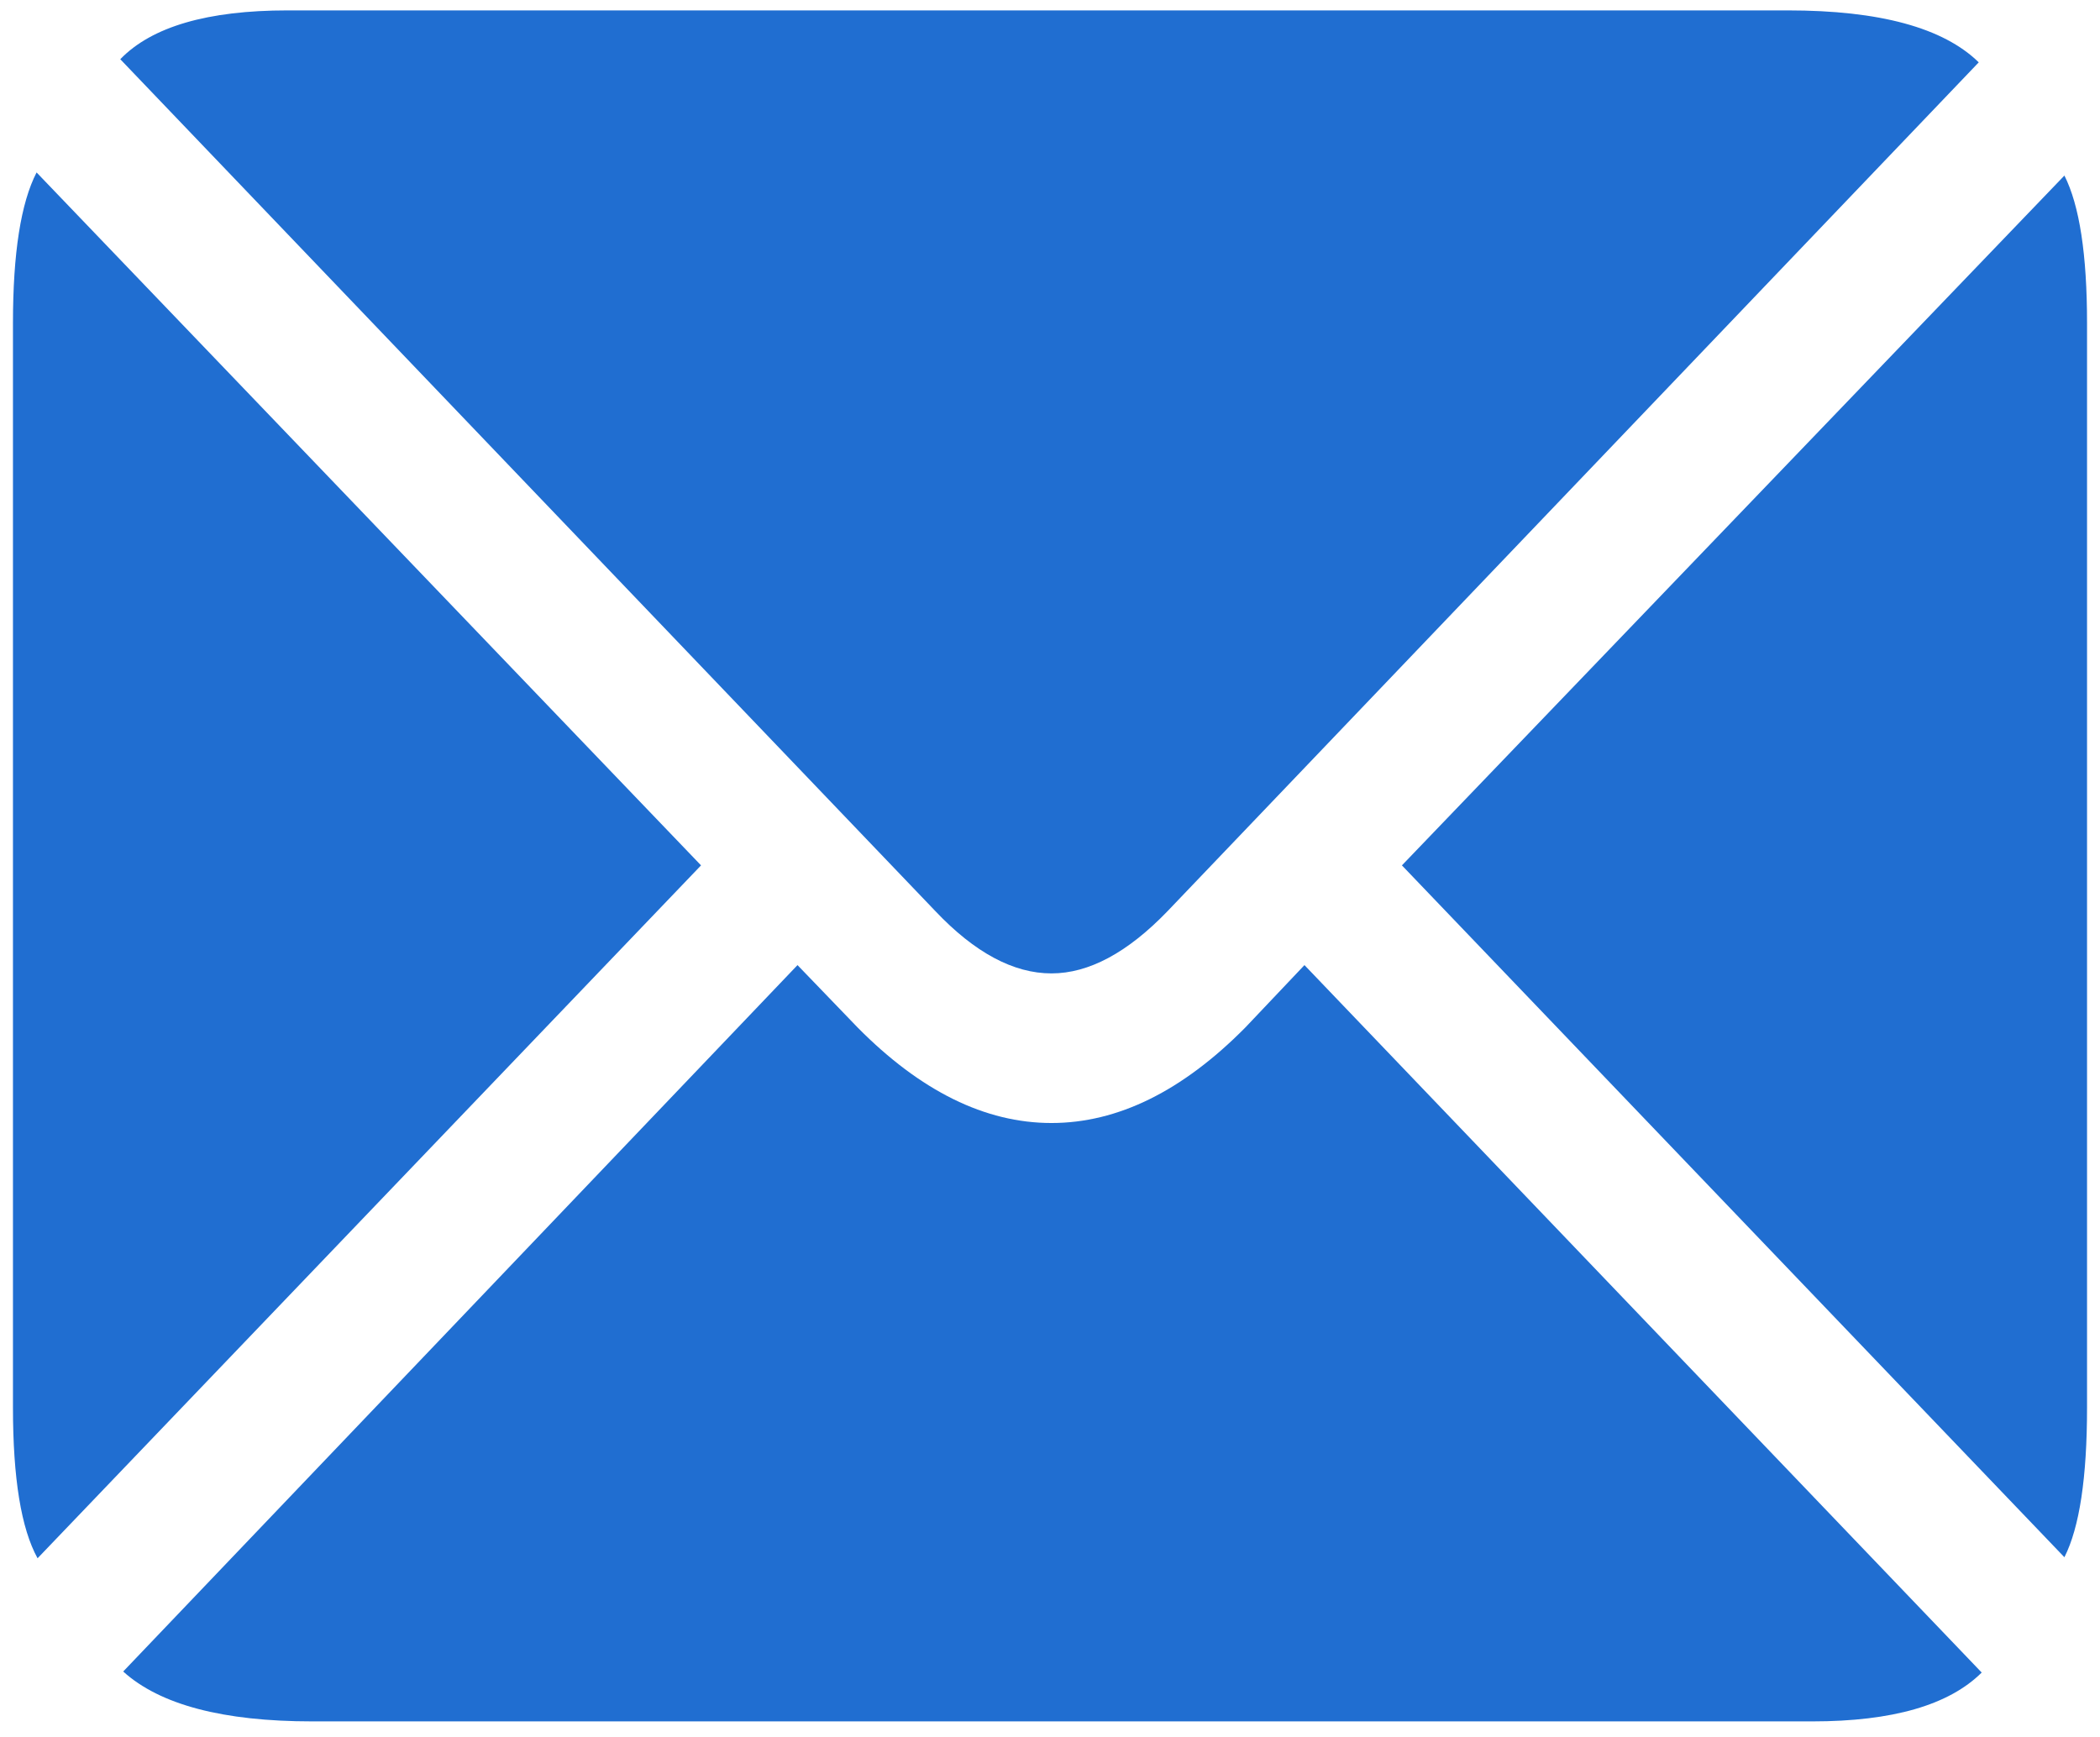 <svg width="81" height="67" viewBox="0 0 81 67" fill="none" xmlns="http://www.w3.org/2000/svg">
<path d="M40.557 37.548C42 37.548 43.493 36.747 45.037 35.144L76.323 2.405C74.957 1.069 72.501 0.401 68.957 0.401H11.093C8.005 0.401 5.854 1.029 4.639 2.284L36.077 35.144C37.595 36.747 39.089 37.548 40.557 37.548ZM1.449 60.109L27.04 33.381L1.411 6.652C0.804 7.828 0.5 9.765 0.5 12.463V54.299C0.5 57.024 0.816 58.961 1.449 60.109ZM12.043 66.401H69.907C72.995 66.401 75.172 65.773 76.437 64.517L50.315 37.228L48.037 39.632C45.607 42.09 43.114 43.319 40.557 43.319C38 43.319 35.507 42.09 33.077 39.632L30.761 37.228L4.752 64.477C6.17 65.76 8.6 66.401 12.043 66.401ZM79.627 60.069C80.209 58.921 80.5 56.997 80.5 54.299V12.463C80.5 9.818 80.209 7.921 79.627 6.772L54.074 33.381L79.627 60.069Z" fill="#206ED1"/>
</svg>
